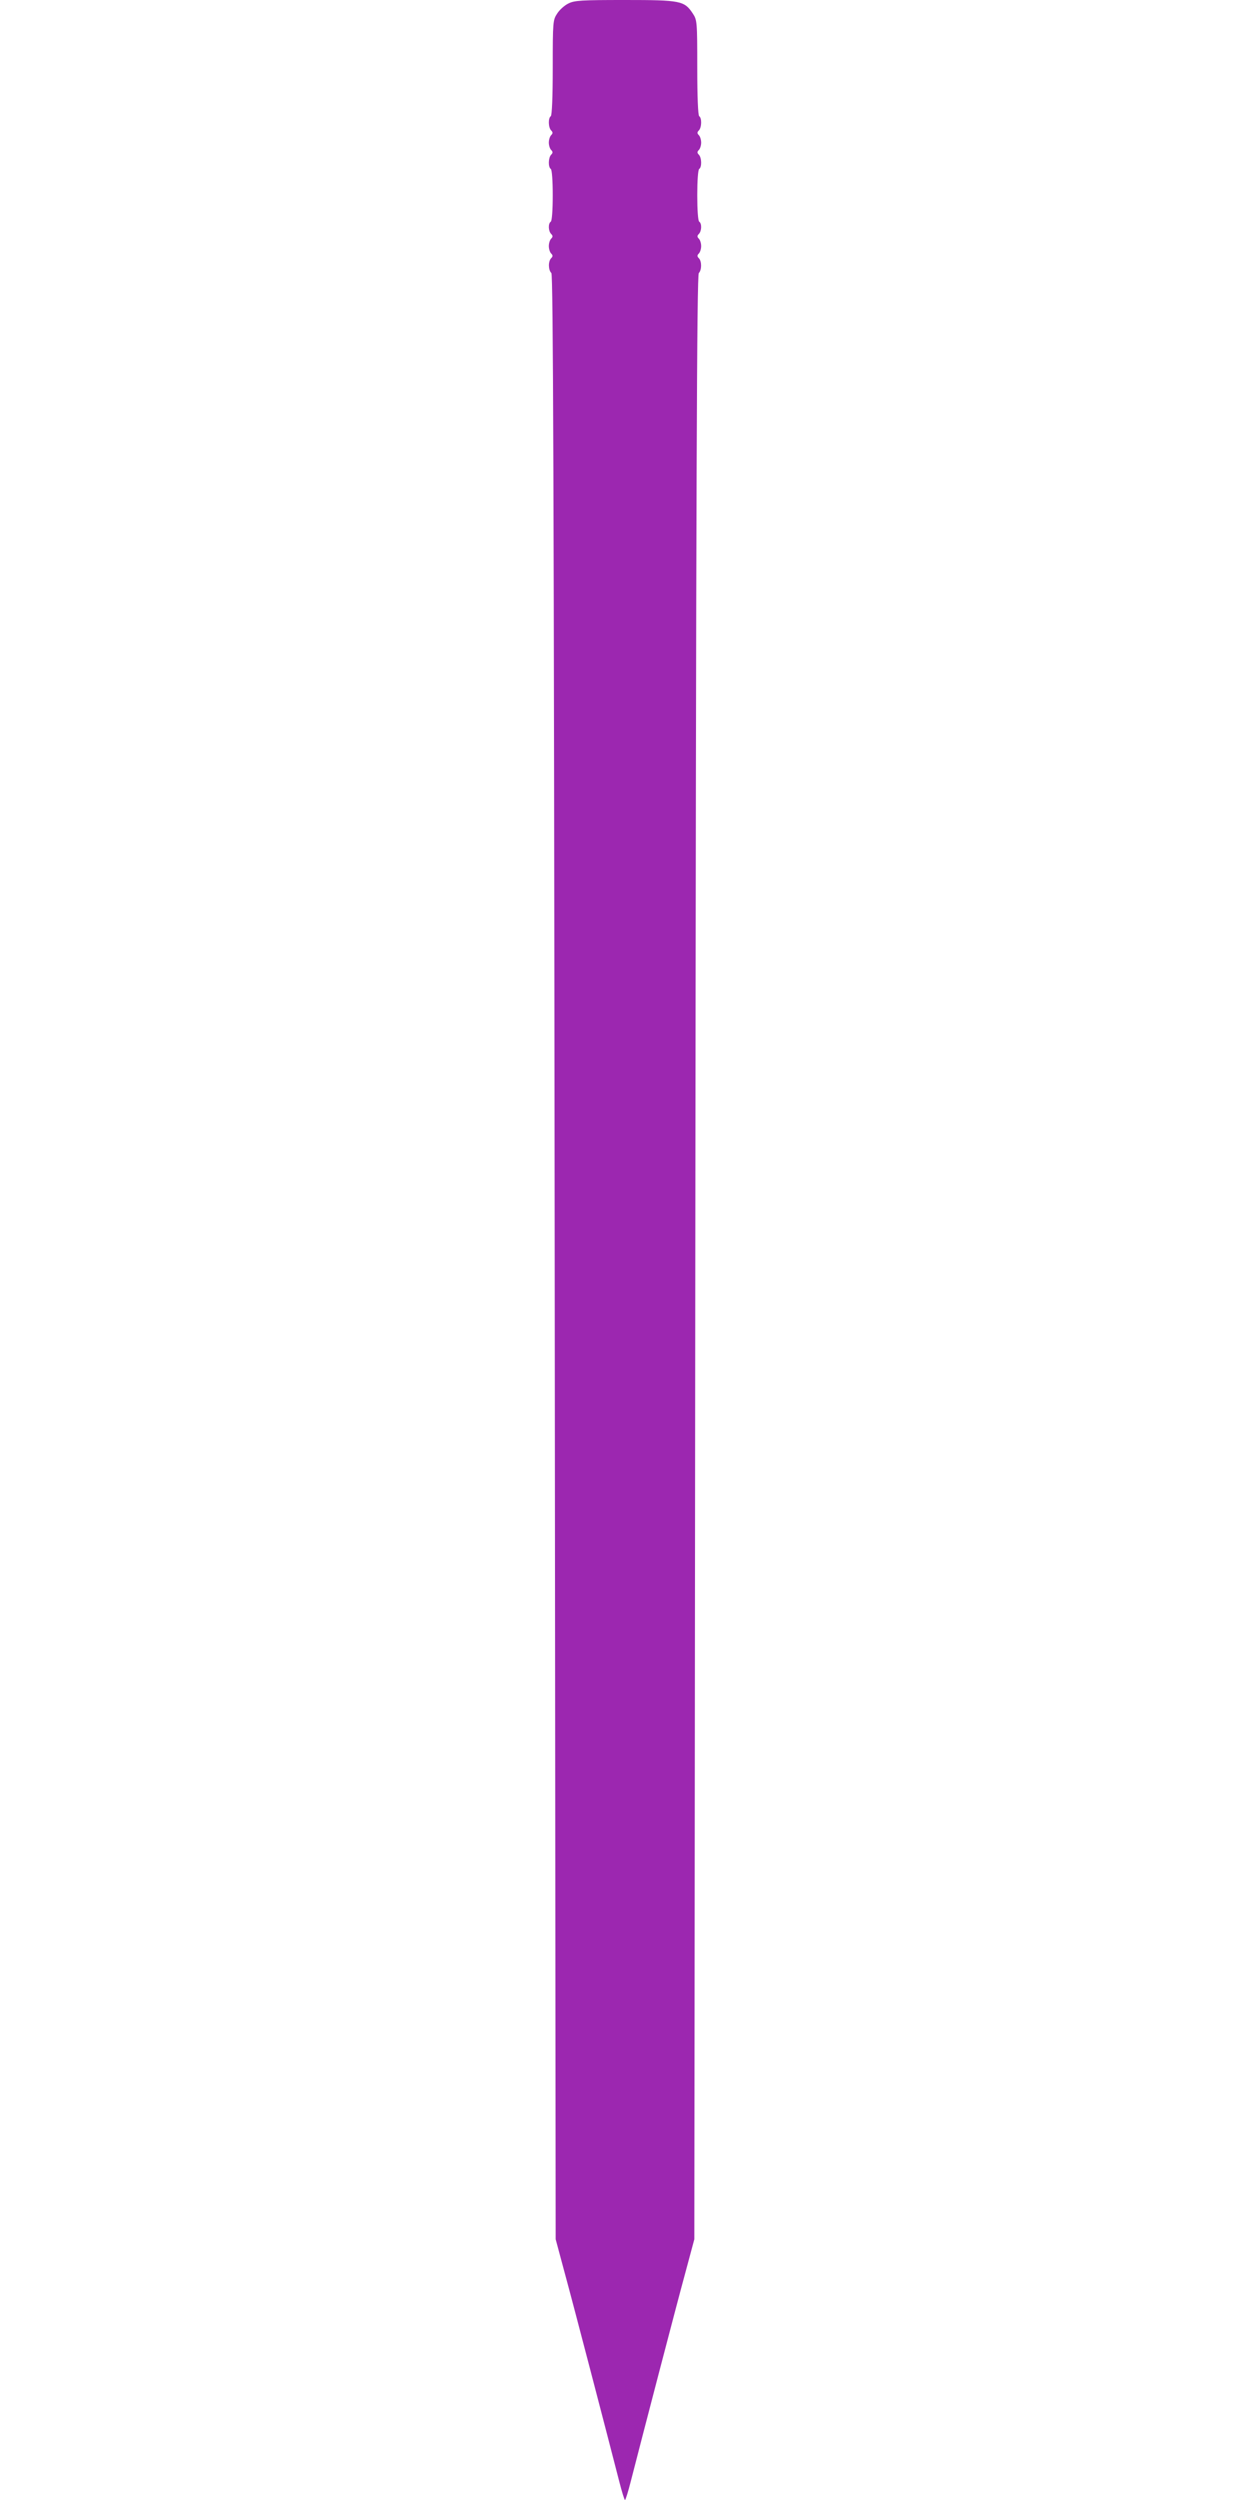 <?xml version="1.0" standalone="no"?>
<!DOCTYPE svg PUBLIC "-//W3C//DTD SVG 20010904//EN"
 "http://www.w3.org/TR/2001/REC-SVG-20010904/DTD/svg10.dtd">
<svg version="1.0" xmlns="http://www.w3.org/2000/svg"
 width="640pt" height="1280pt" viewBox="0 0 640 1280"
 preserveAspectRatio="xMidYMid meet">
<g transform="translate(0,1280) scale(0.1,-0.1)"
fill="#9c27b0" stroke="none">
<path d="M2910 12782 c-19 -9 -45 -32 -57 -51 -22 -33 -23 -41 -23 -277 0
-151 -4 -245 -10 -249 -14 -9 -13 -58 2 -73 9 -9 9 -15 0 -24 -7 -7 -12 -24
-12 -38 0 -14 5 -31 12 -38 9 -9 9 -15 0 -24 -15 -15 -16 -64 -2 -73 6 -4 10
-60 10 -135 0 -75 -4 -131 -10 -135 -14 -9 -13 -48 2 -63 9 -9 9 -15 0 -24 -7
-7 -12 -24 -12 -38 0 -14 5 -31 12 -38 9 -9 9 -15 0 -24 -16 -16 -15 -61 1
-76 9 -10 13 -1037 17 -5040 l5 -5027 47 -175 c43 -157 218 -829 279 -1067 13
-51 26 -93 29 -93 3 0 16 42 29 93 61 238 236 910 279 1067 l47 175 5 5027 c4
4003 8 5030 18 5040 15 15 16 60 0 76 -9 9 -9 15 0 24 7 7 12 24 12 38 0 14
-5 31 -12 38 -9 9 -9 15 0 24 15 15 16 54 2 63 -6 4 -10 60 -10 135 0 75 4
131 10 135 14 9 13 58 -2 73 -9 9 -9 15 0 24 7 7 12 24 12 38 0 14 -5 31 -12
38 -9 9 -9 15 0 24 15 15 16 64 2 73 -6 4 -10 98 -10 249 0 236 -1 244 -23
277 -43 65 -62 69 -347 69 -223 0 -259 -2 -290 -18z"/>
</g>
</svg>
